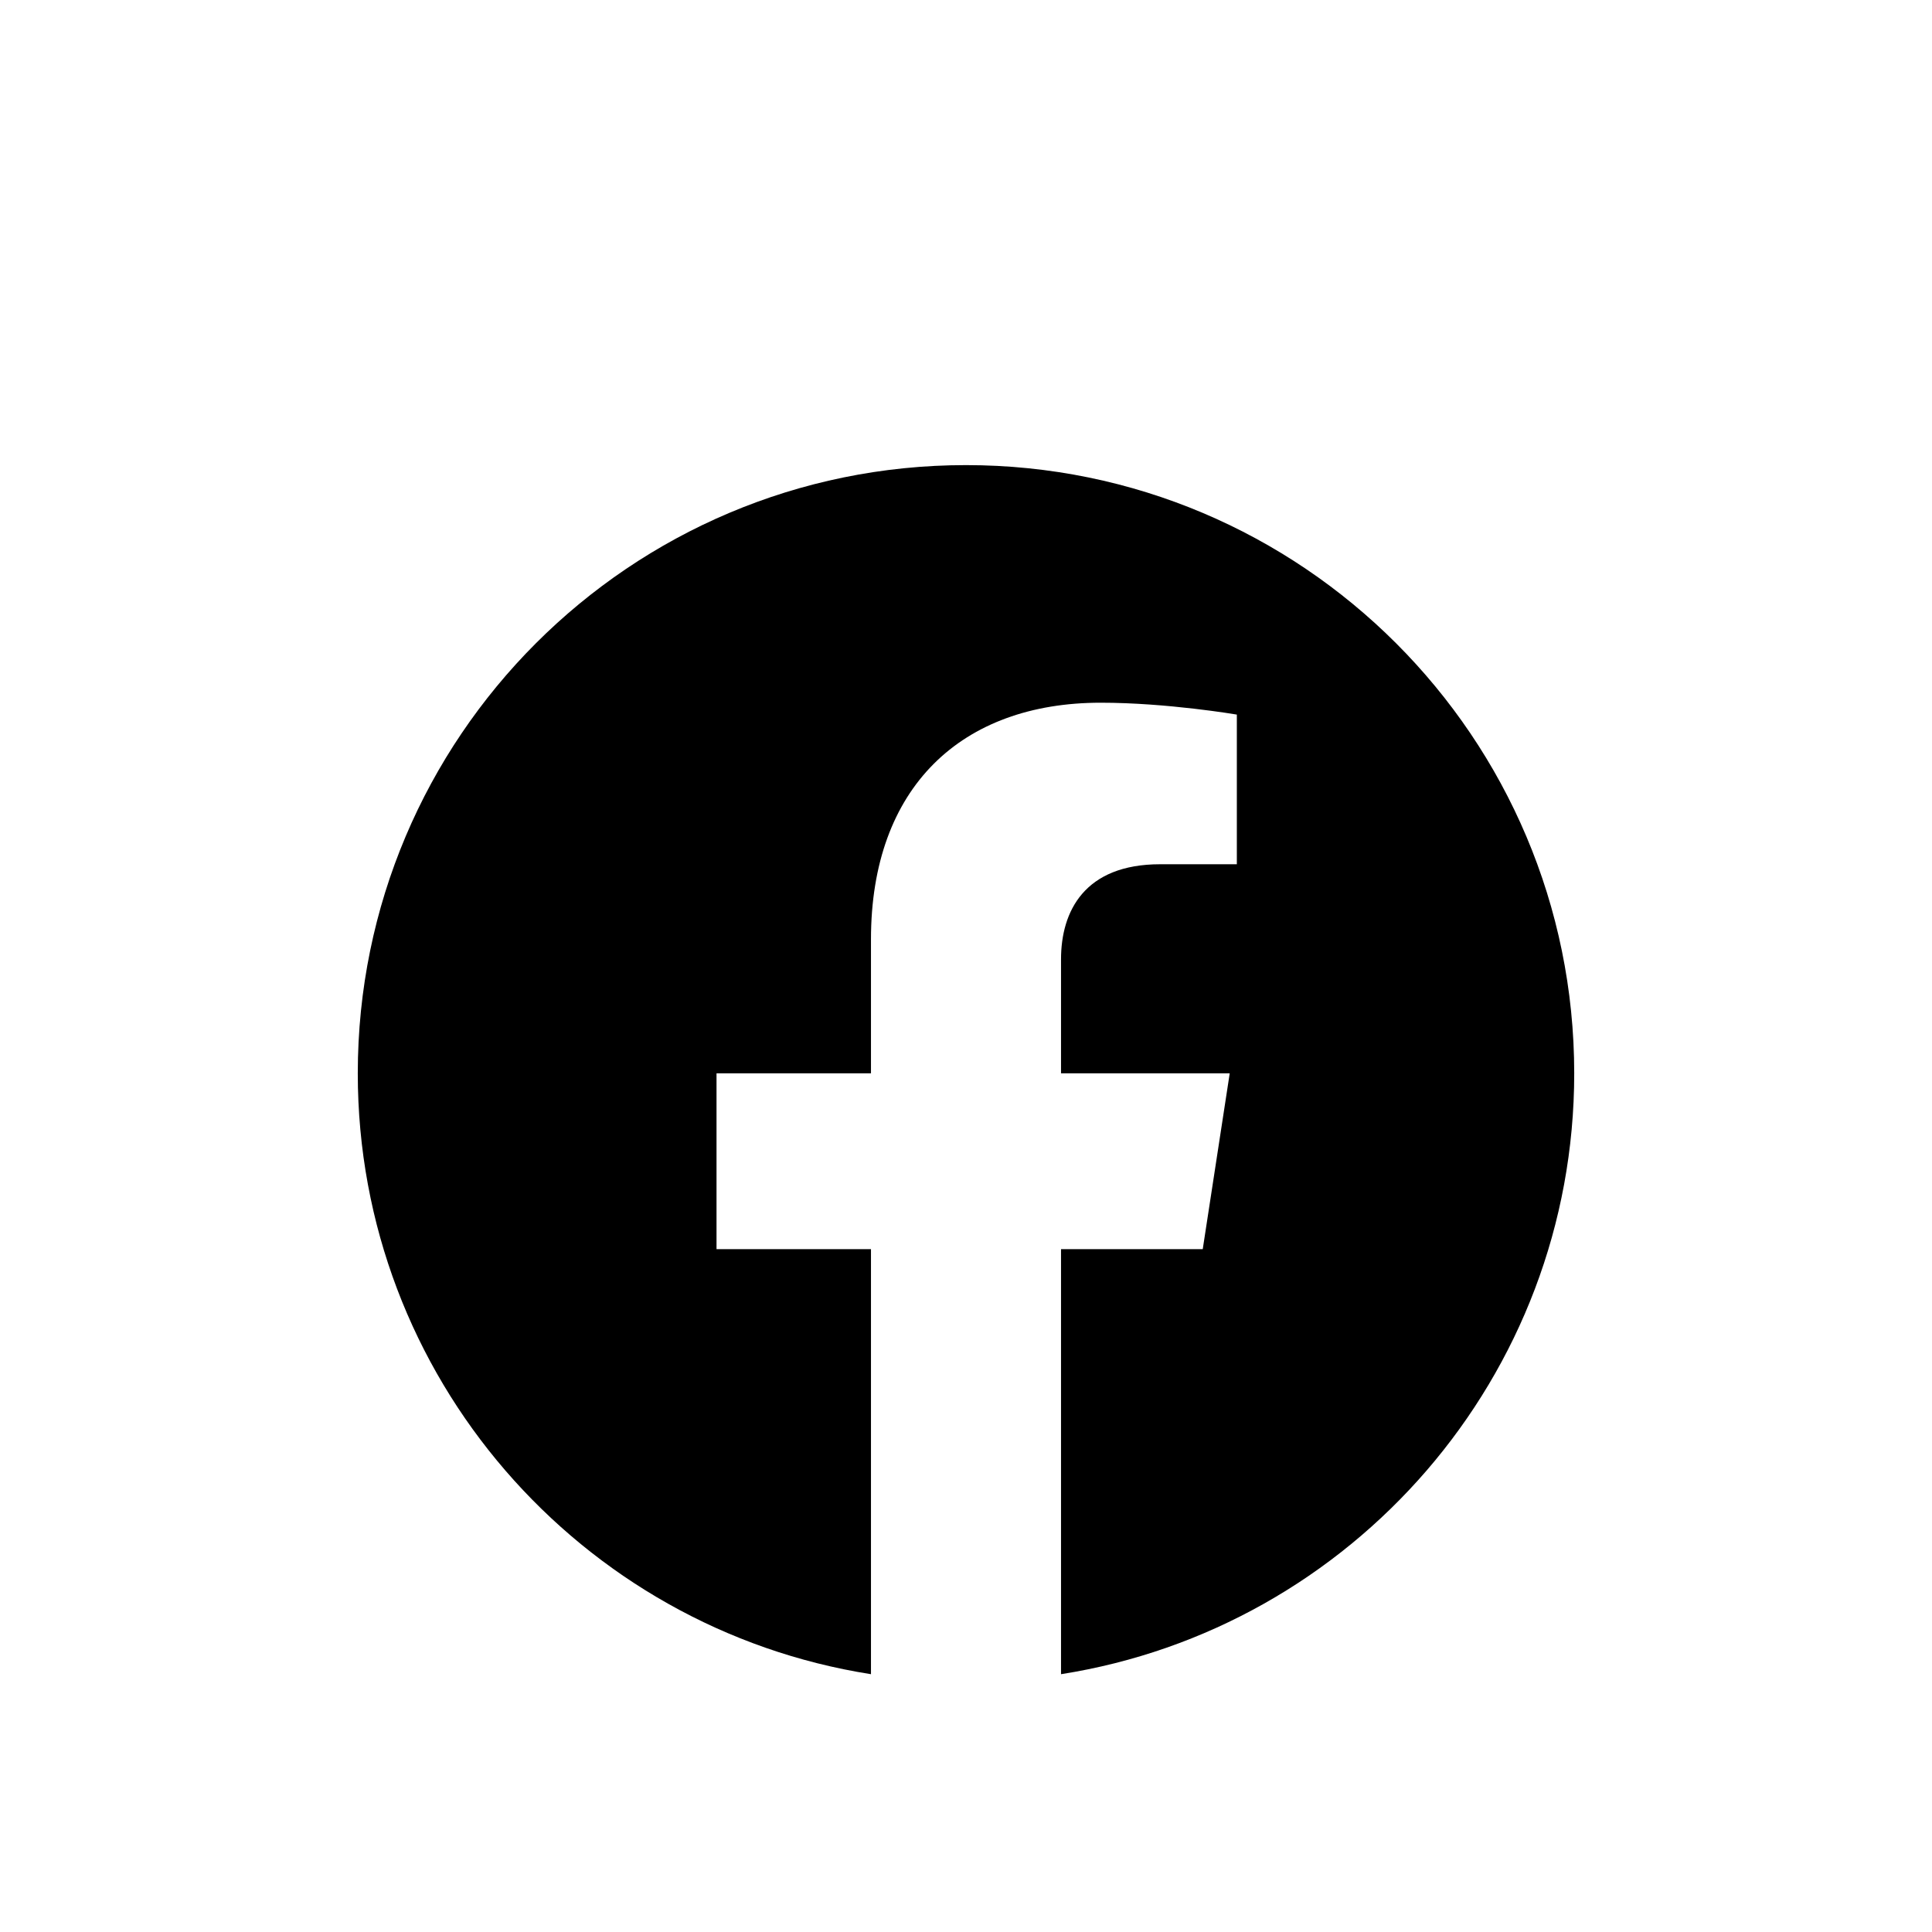 <svg width="54" height="54" viewBox="0 0 54 54" fill="none" xmlns="http://www.w3.org/2000/svg">
<g filter="url(#filter0_d_302_693)">
<g clip-path="url(#clip0_302_693)">
<path d="M44 27C44 17.611 36.389 10 27 10C17.611 10 10 17.611 10 27C10 35.485 16.217 42.518 24.344 43.794V31.914H20.027V27H24.344V23.255C24.344 18.994 26.882 16.641 30.765 16.641C32.624 16.641 34.57 16.973 34.57 16.973V21.156H32.427C30.315 21.156 29.656 22.467 29.656 23.812V27H34.371L33.617 31.914H29.656V43.794C37.783 42.518 44 35.485 44 27Z" fill="#2874D4" style="fill:#2874D4;fill:color(display-p3 0.157 0.455 0.831);fill-opacity:1;"/>
</g>
</g>
<defs>
<filter id="filter0_d_302_693" x="-7" y="-4" width="68" height="68" filterUnits="userSpaceOnUse" color-interpolation-filters="sRGB">
<feFlood flood-opacity="0" result="BackgroundImageFix"/>
<feColorMatrix in="SourceAlpha" type="matrix" values="0 0 0 0 0 0 0 0 0 0 0 0 0 0 0 0 0 0 127 0" result="hardAlpha"/>
<feOffset dy="3"/>
<feGaussianBlur stdDeviation="3.5"/>
<feComposite in2="hardAlpha" operator="out"/>
<feColorMatrix type="matrix" values="0 0 0 0 0 0 0 0 0 0 0 0 0 0 0 0 0 0 0.1 0"/>
<feBlend mode="normal" in2="BackgroundImageFix" result="effect1_dropShadow_302_693"/>
<feBlend mode="normal" in="SourceGraphic" in2="effect1_dropShadow_302_693" result="shape"/>
</filter>
<clipPath id="clip0_302_693">
<rect width="34" height="34" fill="white" style="fill:white;fill:white;fill-opacity:1;" transform="translate(10 10)"/>
</clipPath>
</defs>
</svg>
